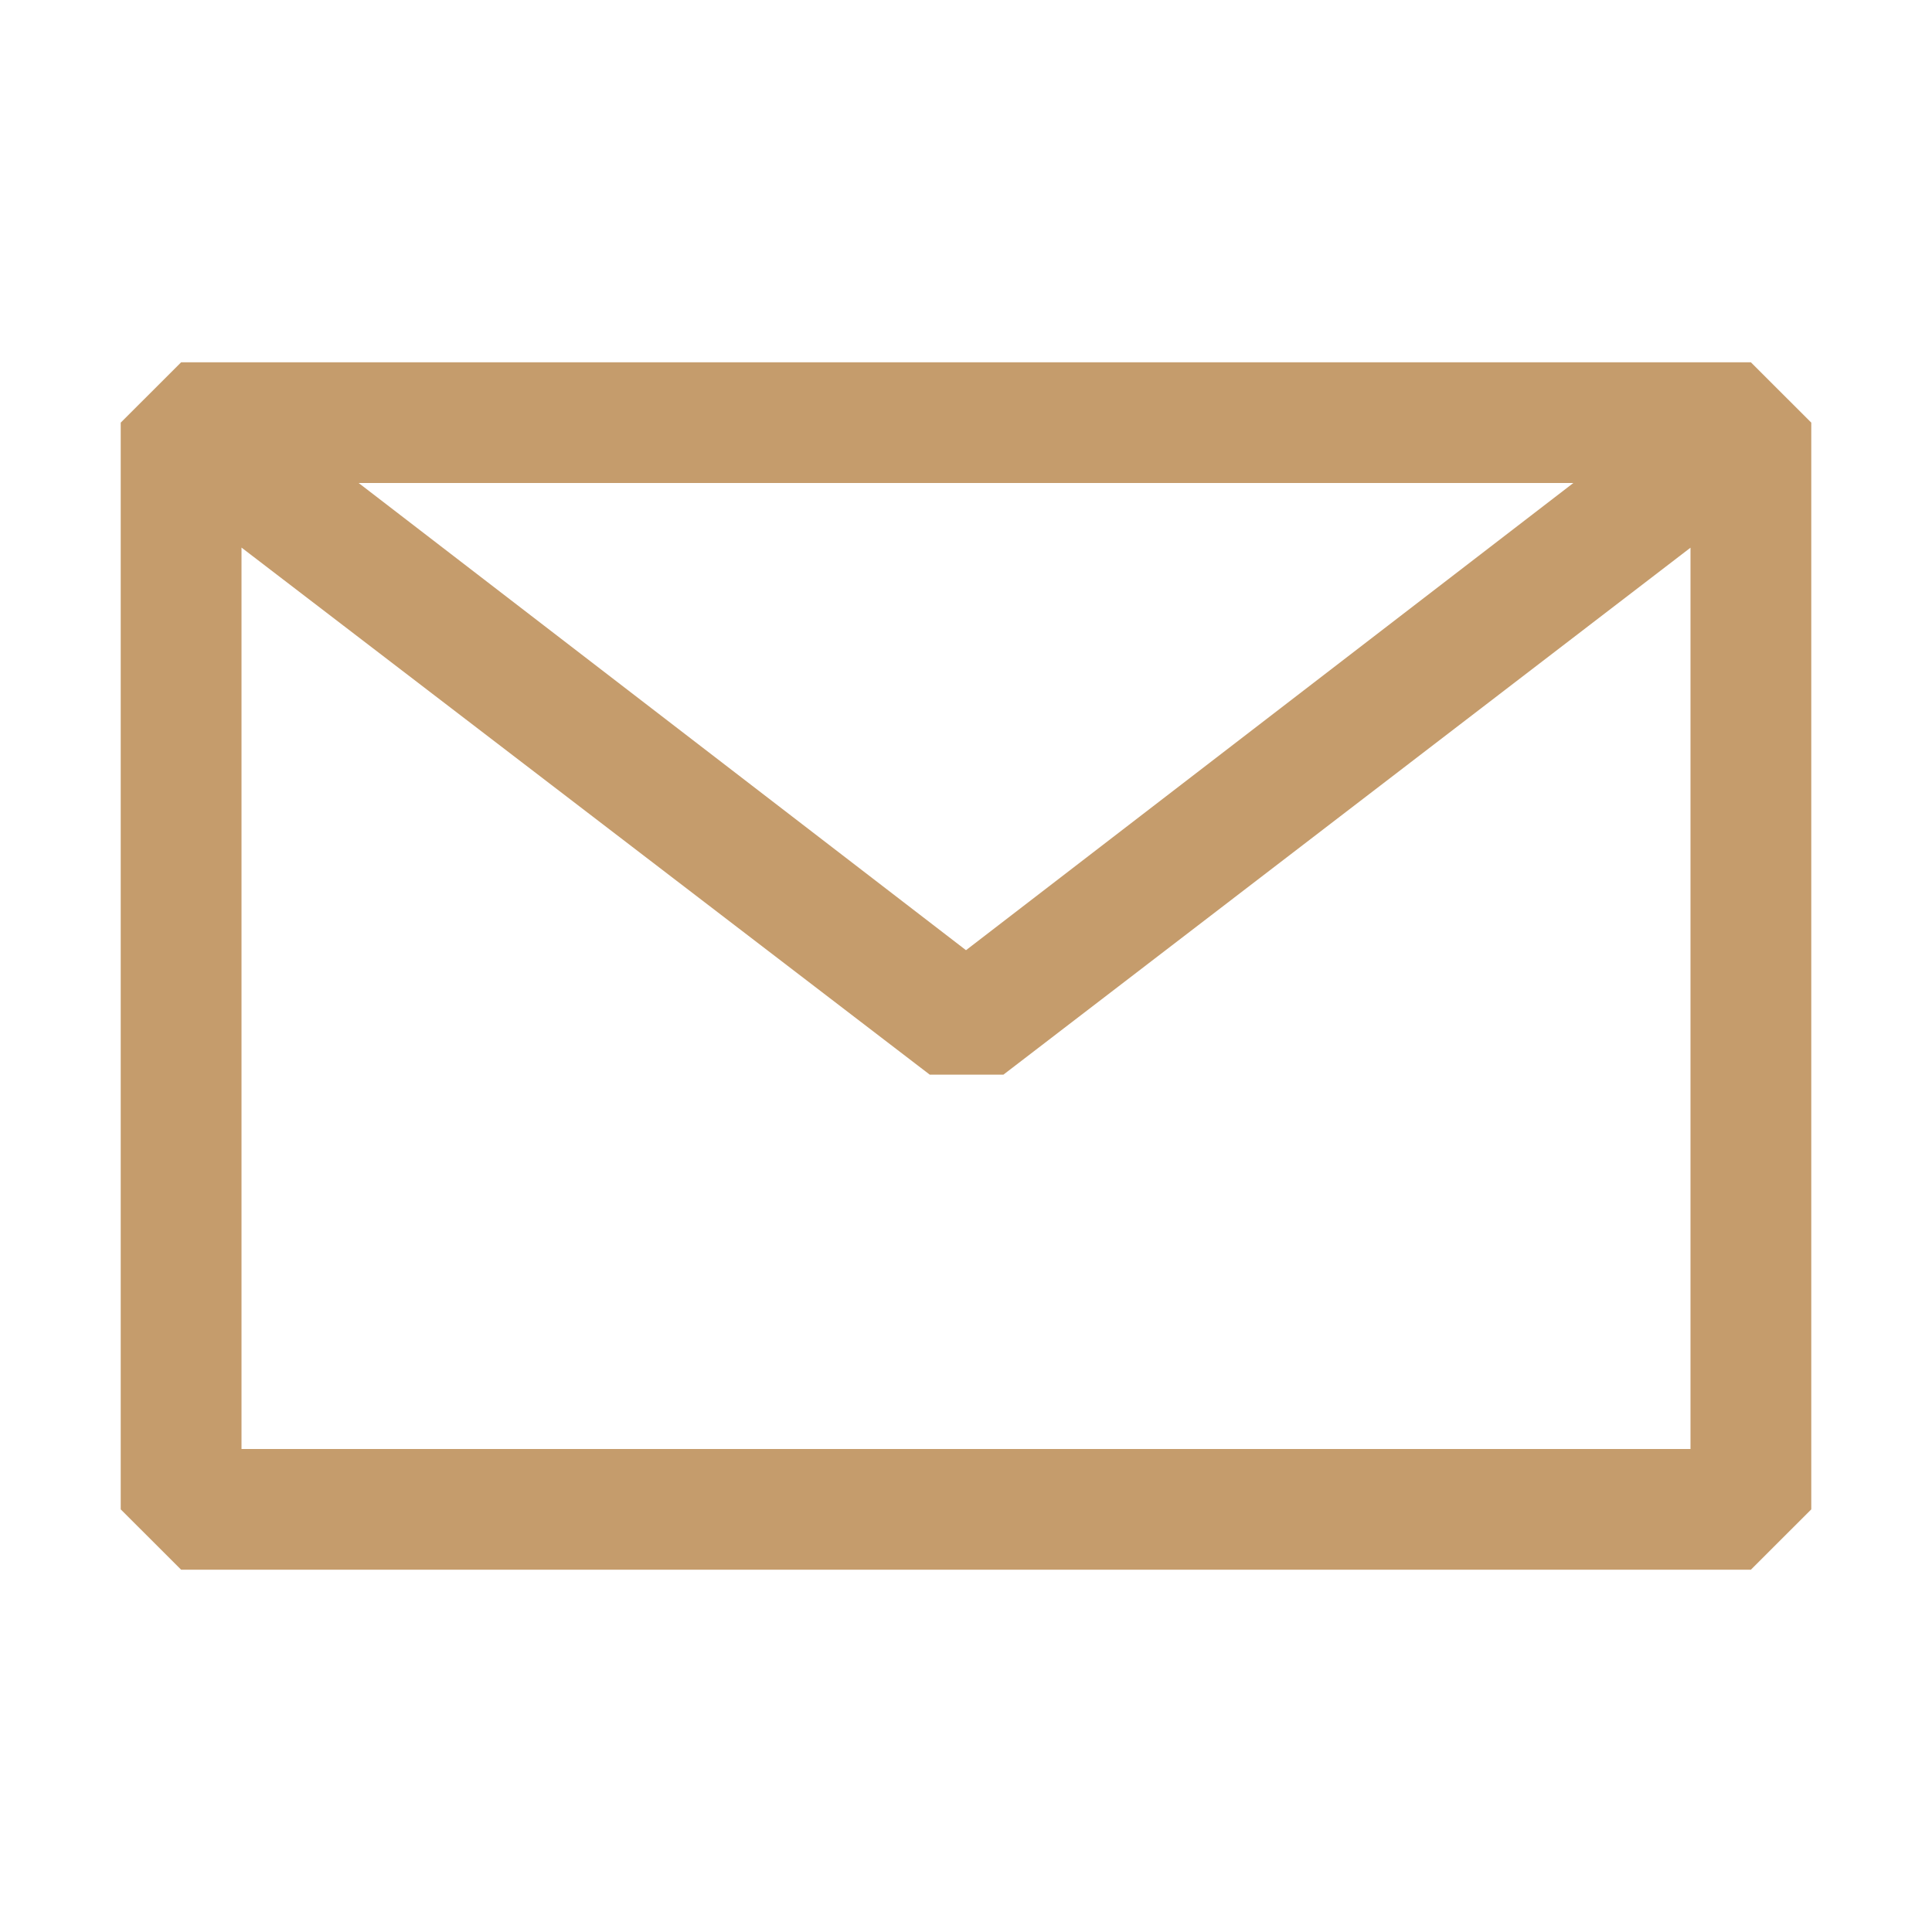 <?xml version="1.0" encoding="UTF-8"?> <svg xmlns="http://www.w3.org/2000/svg" width="33" height="33" viewBox="0 0 33 33" fill="none"> <path fill-rule="evenodd" clip-rule="evenodd" d="M2.062 7.219L3.094 6.188H29.906L30.938 7.219V25.781L29.906 26.812H3.094L2.062 25.781V7.219ZM4.125 9.353V24.75H28.875V9.355L17.139 18.356H15.881L4.125 9.353ZM26.874 8.25H6.126L16.5 16.23L26.874 8.25Z" fill="#C59C6C"></path> </svg> 